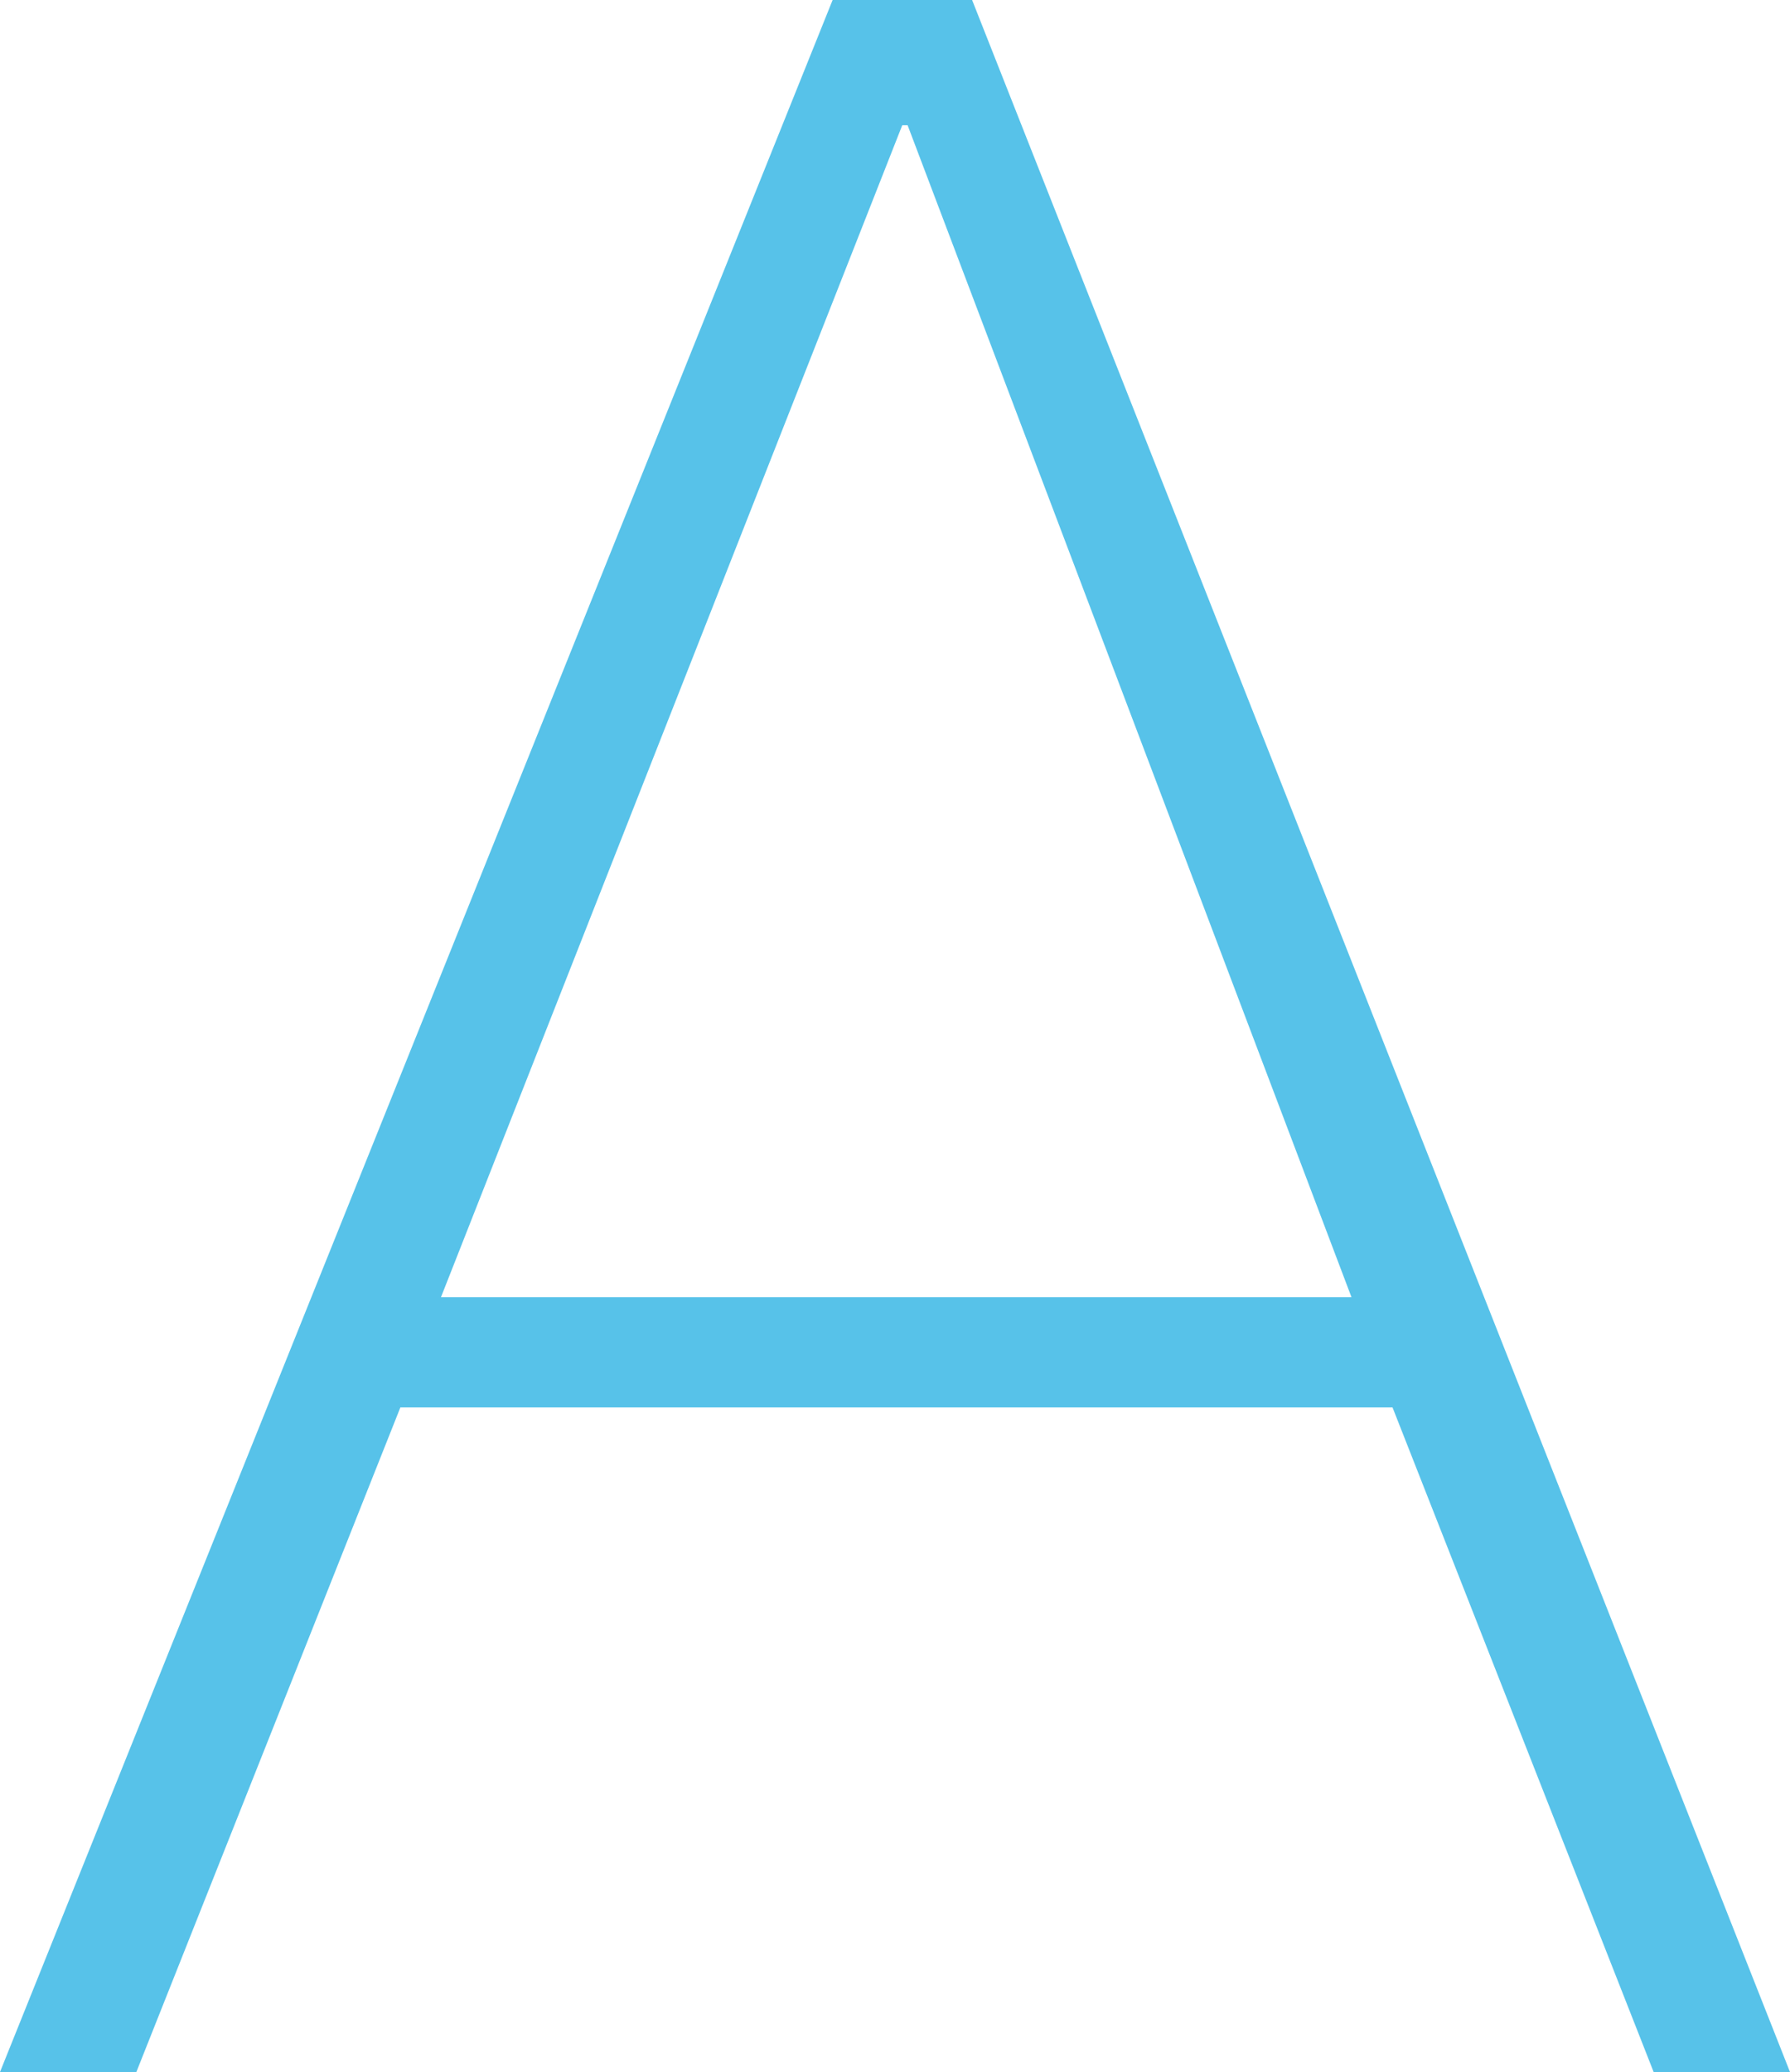 <svg xmlns="http://www.w3.org/2000/svg" width="16.042" height="18.564" viewBox="0 0 16.042 18.564">
  <path id="パス_176" data-name="パス 176" d="M7.15-18.564H8.4L15.73,0H14.508l-2.34-5.954H3.276L.91,0H-.312ZM11.8-6.942l-3.978-10.5H7.774L3.64-6.942Z" transform="translate(0.312 18.564)" fill="#57c2e9"/>
</svg>
